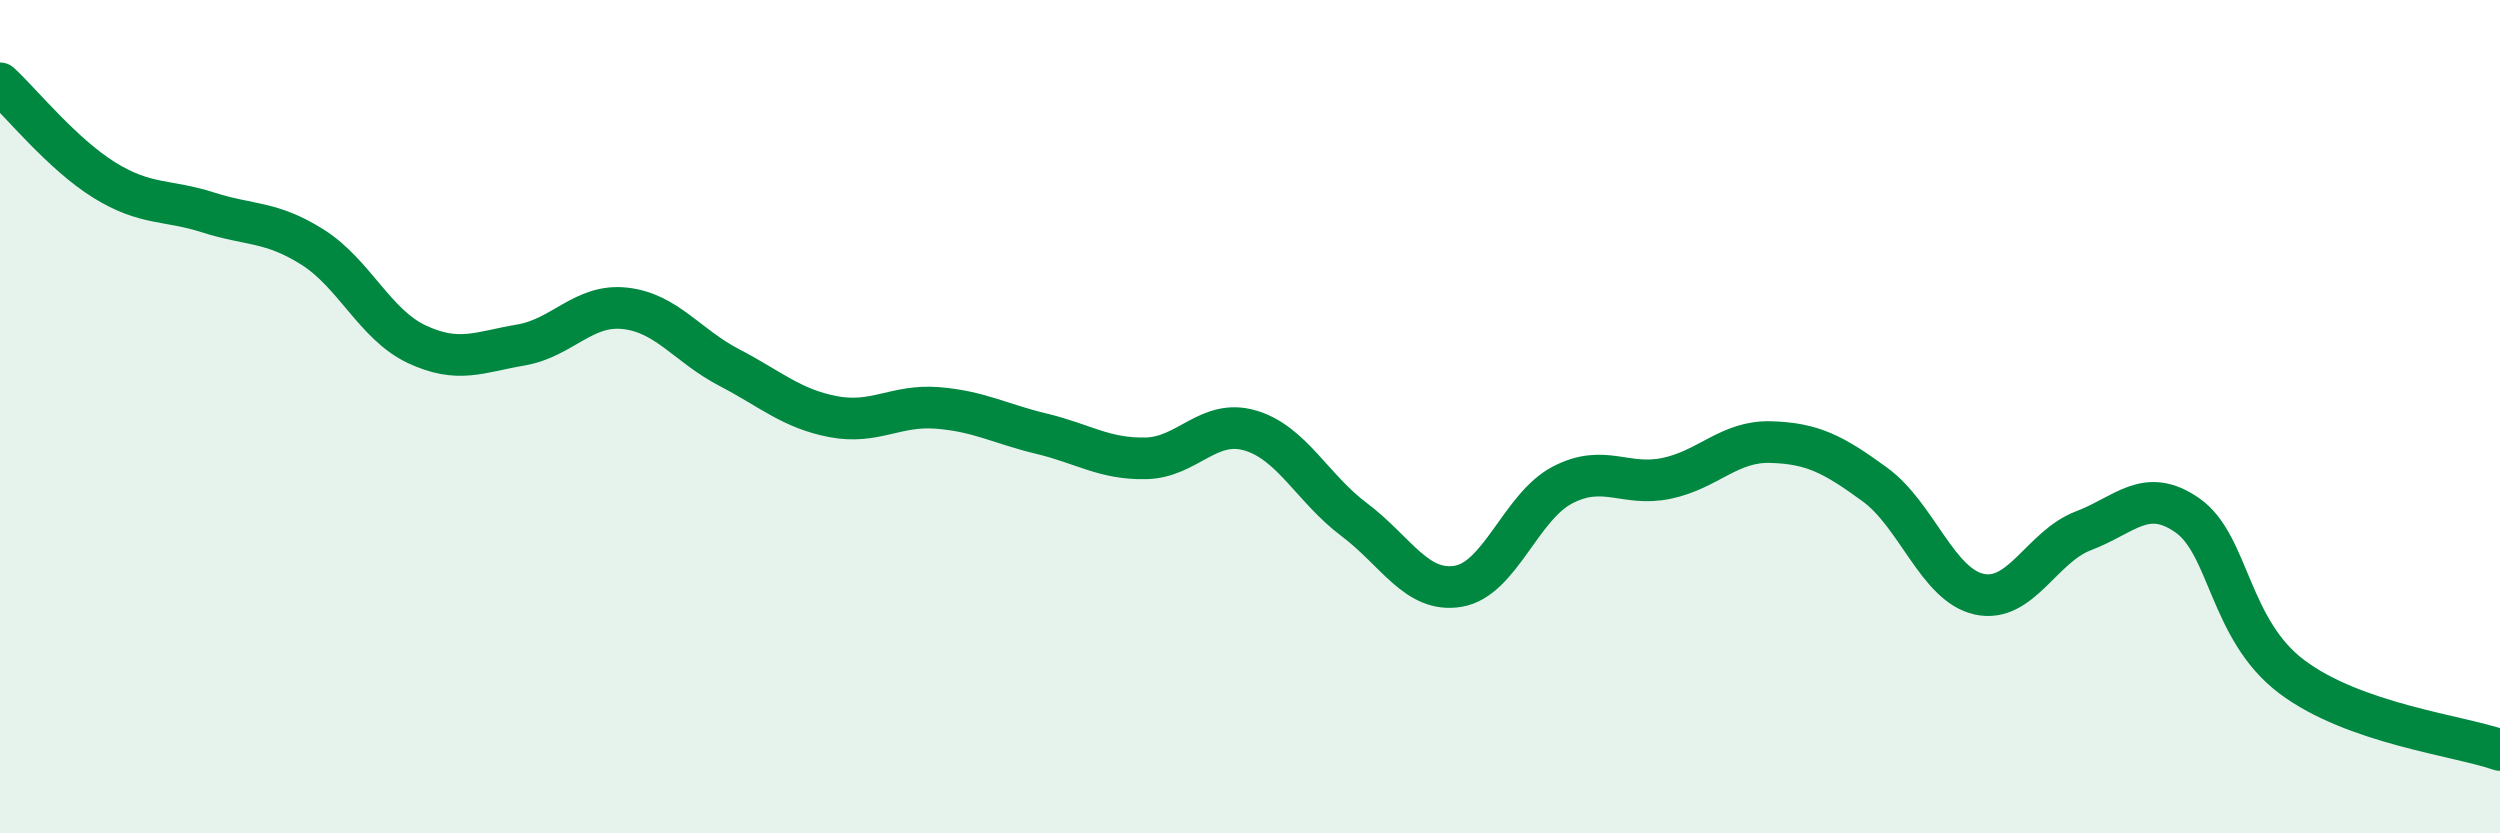 
    <svg width="60" height="20" viewBox="0 0 60 20" xmlns="http://www.w3.org/2000/svg">
      <path
        d="M 0,2 C 0.5,2.46 1.5,3.7 2.5,4.32 C 3.5,4.94 4,4.78 5,5.1 C 6,5.42 6.5,5.3 7.5,5.93 C 8.5,6.56 9,7.79 10,8.26 C 11,8.73 11.5,8.45 12.5,8.28 C 13.5,8.11 14,7.29 15,7.4 C 16,7.51 16.5,8.3 17.5,8.82 C 18.5,9.34 19,9.81 20,10 C 21,10.19 21.5,9.71 22.5,9.79 C 23.5,9.87 24,10.17 25,10.41 C 26,10.65 26.5,11.02 27.5,11 C 28.5,10.98 29,10.04 30,10.33 C 31,10.62 31.5,11.72 32.5,12.47 C 33.5,13.22 34,14.24 35,14.07 C 36,13.9 36.5,12.16 37.5,11.64 C 38.5,11.12 39,11.69 40,11.48 C 41,11.27 41.5,10.58 42.5,10.61 C 43.5,10.64 44,10.9 45,11.63 C 46,12.36 46.5,14.04 47.5,14.26 C 48.5,14.48 49,13.12 50,12.74 C 51,12.36 51.5,11.67 52.5,12.37 C 53.5,13.07 53.5,15.11 55,16.24 C 56.5,17.37 59,17.65 60,18L60 20L0 20Z"
        fill="#008740"
        opacity="0.1"
        stroke-linecap="round"
        stroke-linejoin="round"
      />
      <path
        d="M 0,2 C 0.5,2.46 1.5,3.7 2.5,4.32 C 3.5,4.94 4,4.78 5,5.1 C 6,5.42 6.5,5.3 7.5,5.93 C 8.5,6.56 9,7.79 10,8.26 C 11,8.73 11.5,8.45 12.5,8.28 C 13.5,8.11 14,7.29 15,7.4 C 16,7.51 16.5,8.3 17.5,8.82 C 18.5,9.34 19,9.81 20,10 C 21,10.19 21.5,9.71 22.5,9.79 C 23.5,9.87 24,10.17 25,10.41 C 26,10.65 26.5,11.02 27.5,11 C 28.5,10.98 29,10.04 30,10.33 C 31,10.62 31.5,11.72 32.5,12.47 C 33.5,13.22 34,14.24 35,14.07 C 36,13.9 36.5,12.16 37.5,11.64 C 38.5,11.12 39,11.69 40,11.48 C 41,11.27 41.5,10.58 42.5,10.61 C 43.5,10.64 44,10.9 45,11.63 C 46,12.36 46.5,14.04 47.5,14.26 C 48.5,14.48 49,13.12 50,12.74 C 51,12.36 51.5,11.67 52.5,12.37 C 53.5,13.07 53.5,15.11 55,16.24 C 56.5,17.37 59,17.65 60,18"
        stroke="#008740"
        stroke-width="1"
        fill="none"
        stroke-linecap="round"
        stroke-linejoin="round"
      />
    </svg>
  